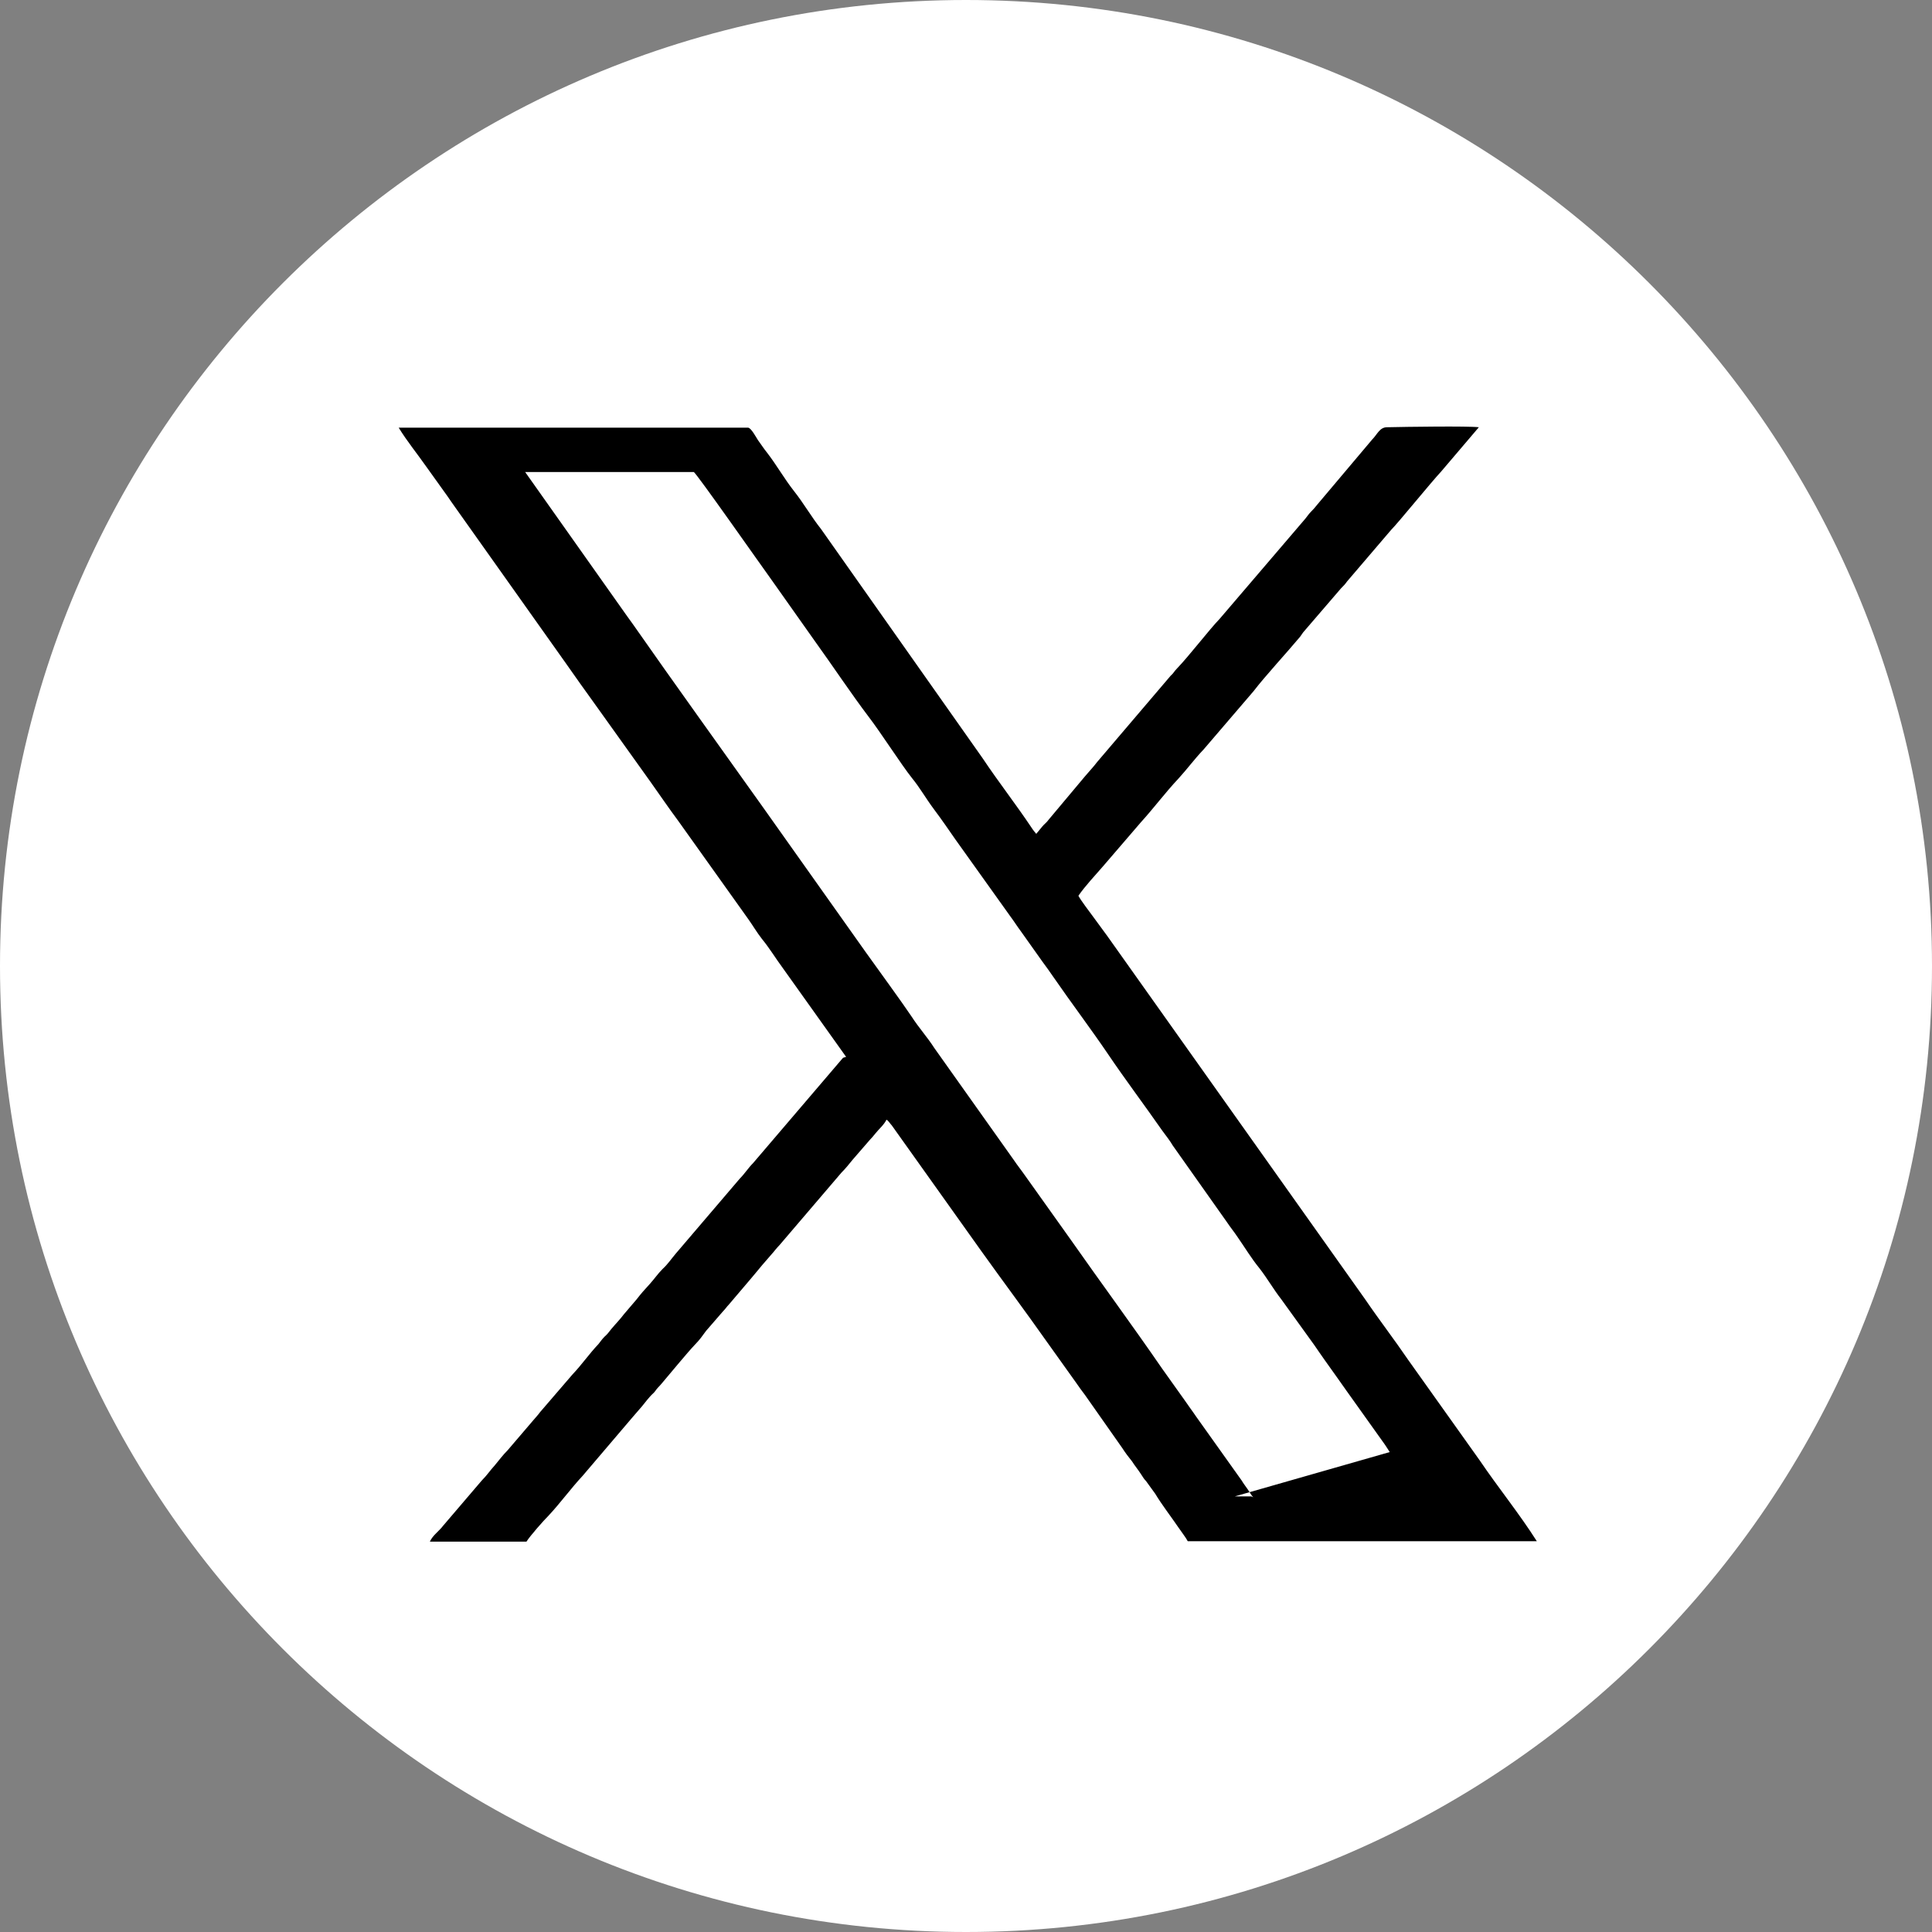 <svg xmlns="http://www.w3.org/2000/svg" data-name="レイヤー 2" viewBox="0 0 44 44"><rect x="0" y="0" width="44" height="44" fill="#808080" stroke="none"/><g data-name="レイヤー 3"><path d="M22 0c12.15 0 22 9.85 22 22s-9.85 22-22 22S0 34.15 0 22 9.85 0 22 0Z" style="fill-rule:evenodd;stroke-width:0;fill:#fff"/><path d="M28.54 34.1c-.05-.06-.08-.12-.13-.19-.04-.06-.09-.12-.13-.19l-1.04-1.46c-.08-.12-.18-.25-.26-.37l-.52-.73c-.66-.96-1.39-1.95-2.07-2.92l-1.04-1.46c-.09-.13-.18-.24-.26-.36l-1.81-2.55c-.16-.25-.36-.47-.52-.72-.2-.3-.79-1.11-1.04-1.46l-2.34-3.3c-.96-1.35-2.02-2.82-2.97-4.18-.04-.06-.09-.12-.13-.18l-2.32-3.28h3.84c.05.01 1.57 2.18 1.76 2.44l.99 1.4c.39.54.85 1.23 1.23 1.73.27.35.75 1.1.99 1.4.18.22.32.47.5.71s.33.46.49.69l1.25 1.75c.09.12.15.22.24.34l.49.69c.08.11.17.23.25.35.4.58.86 1.19 1.24 1.75.37.55.85 1.19 1.24 1.75.08.11.17.22.24.34l1.23 1.74c.08.12.17.23.25.35.16.23.31.48.49.7.18.23.32.48.5.71l.75 1.04c.08.12.16.23.25.36.17.24.33.46.49.69l.87 1.22s.08.12.11.17l-3.53 1.01h.38ZM19.2 24.09l-2.05 2.4c-.11.11-.19.24-.3.35l-1.46 1.71c-.11.13-.18.24-.3.35-.11.11-.19.23-.29.34-.12.13-.2.22-.3.35l-.29.34c-.09.12-.19.22-.29.34-.06.07-.07.1-.15.17-.07.07-.09.11-.14.17-.21.22-.38.47-.59.69l-.74.86c-.05.07-.1.12-.15.18l-.59.69c-.11.11-.19.22-.29.34-.11.12-.18.23-.3.35l-.88 1.03c-.08.11-.24.22-.3.36h2.2c.08-.13.39-.48.51-.6.27-.29.5-.61.77-.9l1.15-1.35c.05-.06.09-.1.13-.15.1-.11.16-.2.25-.3.06-.07.09-.08.13-.14.04-.06.08-.09.13-.15.18-.21.58-.7.77-.9.1-.1.17-.2.25-.31l.39-.45c.06-.06.08-.1.13-.15l.51-.6c.09-.11.17-.2.25-.3l.26-.3s.08-.1.13-.15l1.41-1.65c.09-.09.18-.2.26-.3l.39-.45c.05-.05.08-.09.13-.15.08-.1.19-.19.25-.31.05.03.08.09.12.13l2.03 2.85c.5.7 1.01 1.38 1.51 2.09l.65.91c.07.1.14.2.21.29l.85 1.21c.07.11.14.2.22.3.07.11.14.19.21.3.04.06.06.1.11.15l.21.29c.15.25.36.52.53.77.06.09.17.23.21.31H35c-.4-.63-.88-1.22-1.3-1.84l-1.63-2.29c-.32-.47-.66-.91-.98-1.38l-5.87-8.27-.33-.45c-.08-.11-.28-.37-.33-.47.16-.23.37-.45.56-.67l.86-1c.3-.33.55-.67.86-1 .21-.23.36-.44.57-.66l1.14-1.33c.26-.34.76-.88 1.06-1.24.03-.04.04-.06.07-.1l.86-1c.06-.06.09-.09.14-.16l1-1.17c.16-.16.89-1.06 1.14-1.33l.86-1.01c-.25-.03-1.65-.01-2.09 0-.17 0-.22.16-.34.28l-1.24 1.47c-.06.07-.07.09-.14.16s-.09.11-.14.17l-1.95 2.28c-.25.26-.7.85-.98 1.14-.06.06-.07.1-.14.16l-1.67 1.96c-.09.12-.18.21-.28.33l-.83.99c-.04.06-.1.1-.14.15l-.14.17s-.07-.08-.1-.13c-.36-.54-.76-1.05-1.12-1.59l-3.68-5.22c-.23-.29-.39-.58-.62-.87-.22-.28-.4-.6-.61-.87-.08-.1-.13-.18-.21-.29-.04-.06-.15-.27-.22-.28H9.08c.19.31.42.59.63.89l.48.67c.05.07.1.15.16.23l2.54 3.58c.21.3.43.61.64.9l1.28 1.79c.22.31.41.59.64.9l1.59 2.23c.1.14.2.31.31.45.18.22.31.44.48.67l1.44 2.02Z" style="fill:#000;fill-rule:evenodd;stroke-width:0"/></g></svg>